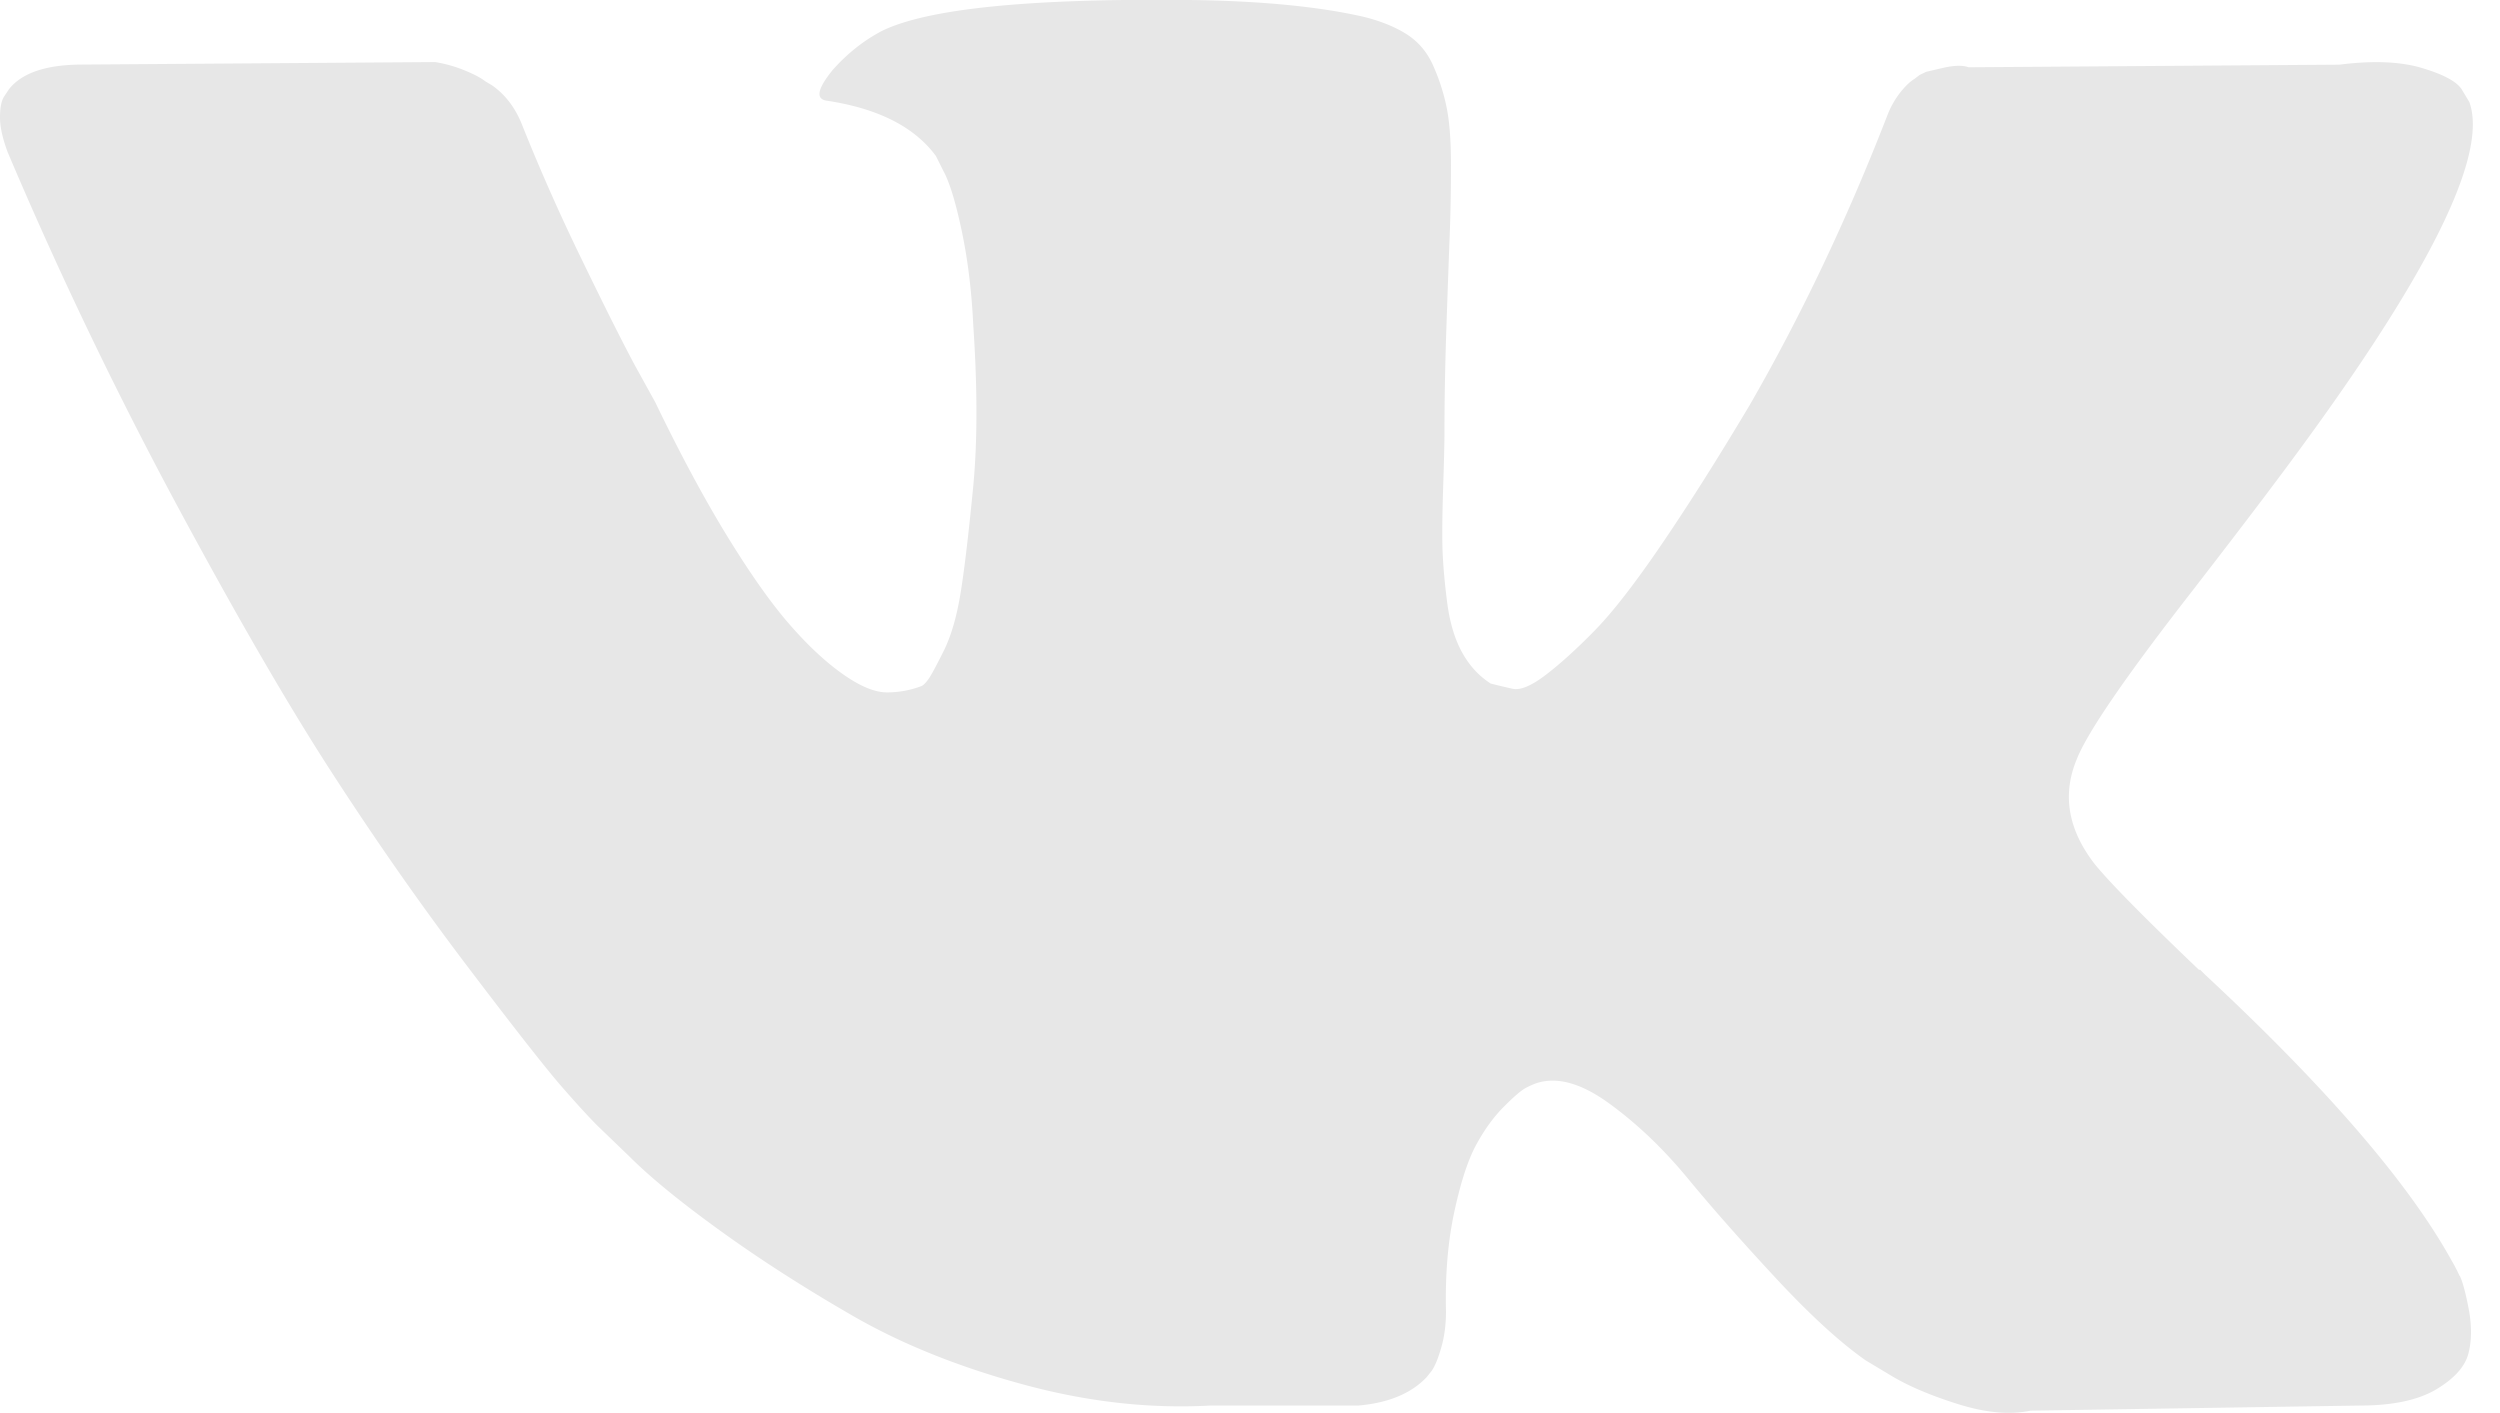 <svg width="23" height="13" viewBox="0 0 23 13" xmlns="http://www.w3.org/2000/svg" style="fill:#e7e7e7">
			<path d="M22.629 11.74a1.57 1.57 0 00-.077-.148c-.395-.712-1.149-1.586-2.262-2.622l-.024-.024-.012-.012-.012-.012h-.012c-.505-.482-.825-.807-.959-.973-.245-.316-.3-.637-.166-.961.095-.245.45-.763 1.066-1.554.324-.419.581-.755.77-1.008C22.307 2.607 22.9 1.445 22.718.939l-.071-.118C22.6.749 22.478.684 22.28.625c-.198-.059-.45-.069-.758-.03l-3.411.024c-.055-.02-.134-.018-.237.006-.103.024-.154.036-.154.036L17.66.69l-.047.036c-.04.024-.083.065-.13.124a.816.816 0 00-.118.208c-.371.957-.794 1.847-1.268 2.669-.292.49-.561.915-.806 1.275-.245.36-.45.625-.616.795-.166.17-.316.306-.45.409-.134.103-.237.146-.308.131a8.789 8.789 0 01-.202-.048c-.111-.071-.199-.168-.266-.291-.067-.123-.113-.277-.136-.463-.024-.186-.037-.346-.042-.48-.004-.134-.002-.324.006-.57.008-.245.012-.411.012-.498 0-.301.006-.627.018-.979.012-.352.022-.631.03-.836.008-.206.012-.423.012-.653 0-.229-.014-.409-.042-.54a1.851 1.851 0 00-.124-.38c-.055-.123-.137-.217-.243-.285-.106-.067-.239-.121-.397-.16-.418-.095-.952-.146-1.599-.154-1.469-.016-2.412.079-2.831.285-.166.087-.316.206-.45.356-.142.174-.162.269-.059.285.474.071.809.241 1.007.51l.071.142c.055.103.111.285.166.546.055.261.091.55.106.866.039.578.039 1.072 0 1.483-.04.411-.077.732-.113.961-.036.229-.089.415-.16.557-.071.142-.118.229-.142.261-.024.032-.043.051-.059.059a.886.886 0 01-.32.059c-.111 0-.245-.055-.403-.166-.158-.111-.322-.263-.491-.457-.17-.194-.361-.465-.575-.813-.213-.348-.434-.759-.663-1.234l-.19-.344c-.118-.221-.28-.544-.485-.967a18.658 18.658 0 01-.545-1.228C4.746.998 4.651.871 4.525.784L4.466.749C4.426.717 4.363.684 4.276.648a1.256 1.256 0 00-.273-.077L.758.594C.427.594.202.67.083.82L.036.891C.012.931 0 .994 0 1.081c0 .087.024.194.071.32A39.177 39.177 0 001.617 4.628c.557 1.036 1.04 1.871 1.451 2.503.41.633.829 1.23 1.256 1.791.426.562.709.921.847 1.079.138.158.247.277.326.356l.296.285c.19.19.468.417.835.682.367.265.774.526 1.22.783.446.257.965.466 1.558.628.592.162 1.169.227 1.729.196h1.362c.276-.024.486-.111.628-.261l.047-.059c.032-.047.061-.12.089-.219.028-.099.042-.208.042-.326-.008-.34.018-.646.077-.919.059-.273.126-.478.202-.617.075-.138.16-.255.255-.35.095-.095.162-.152.202-.172a.77.77 0 01.094-.042c.19-.063.413-.002.669.184.257.186.497.415.723.688.225.273.495.579.811.919.316.34.592.593.829.759l.237.142c.158.095.363.182.616.261.252.079.473.099.663.059l3.032-.047c.3 0 .533-.05.699-.148.166-.099.264-.208.296-.326.032-.119.033-.253.006-.404-.028-.15-.056-.255-.083-.314z"></path>
		</svg>